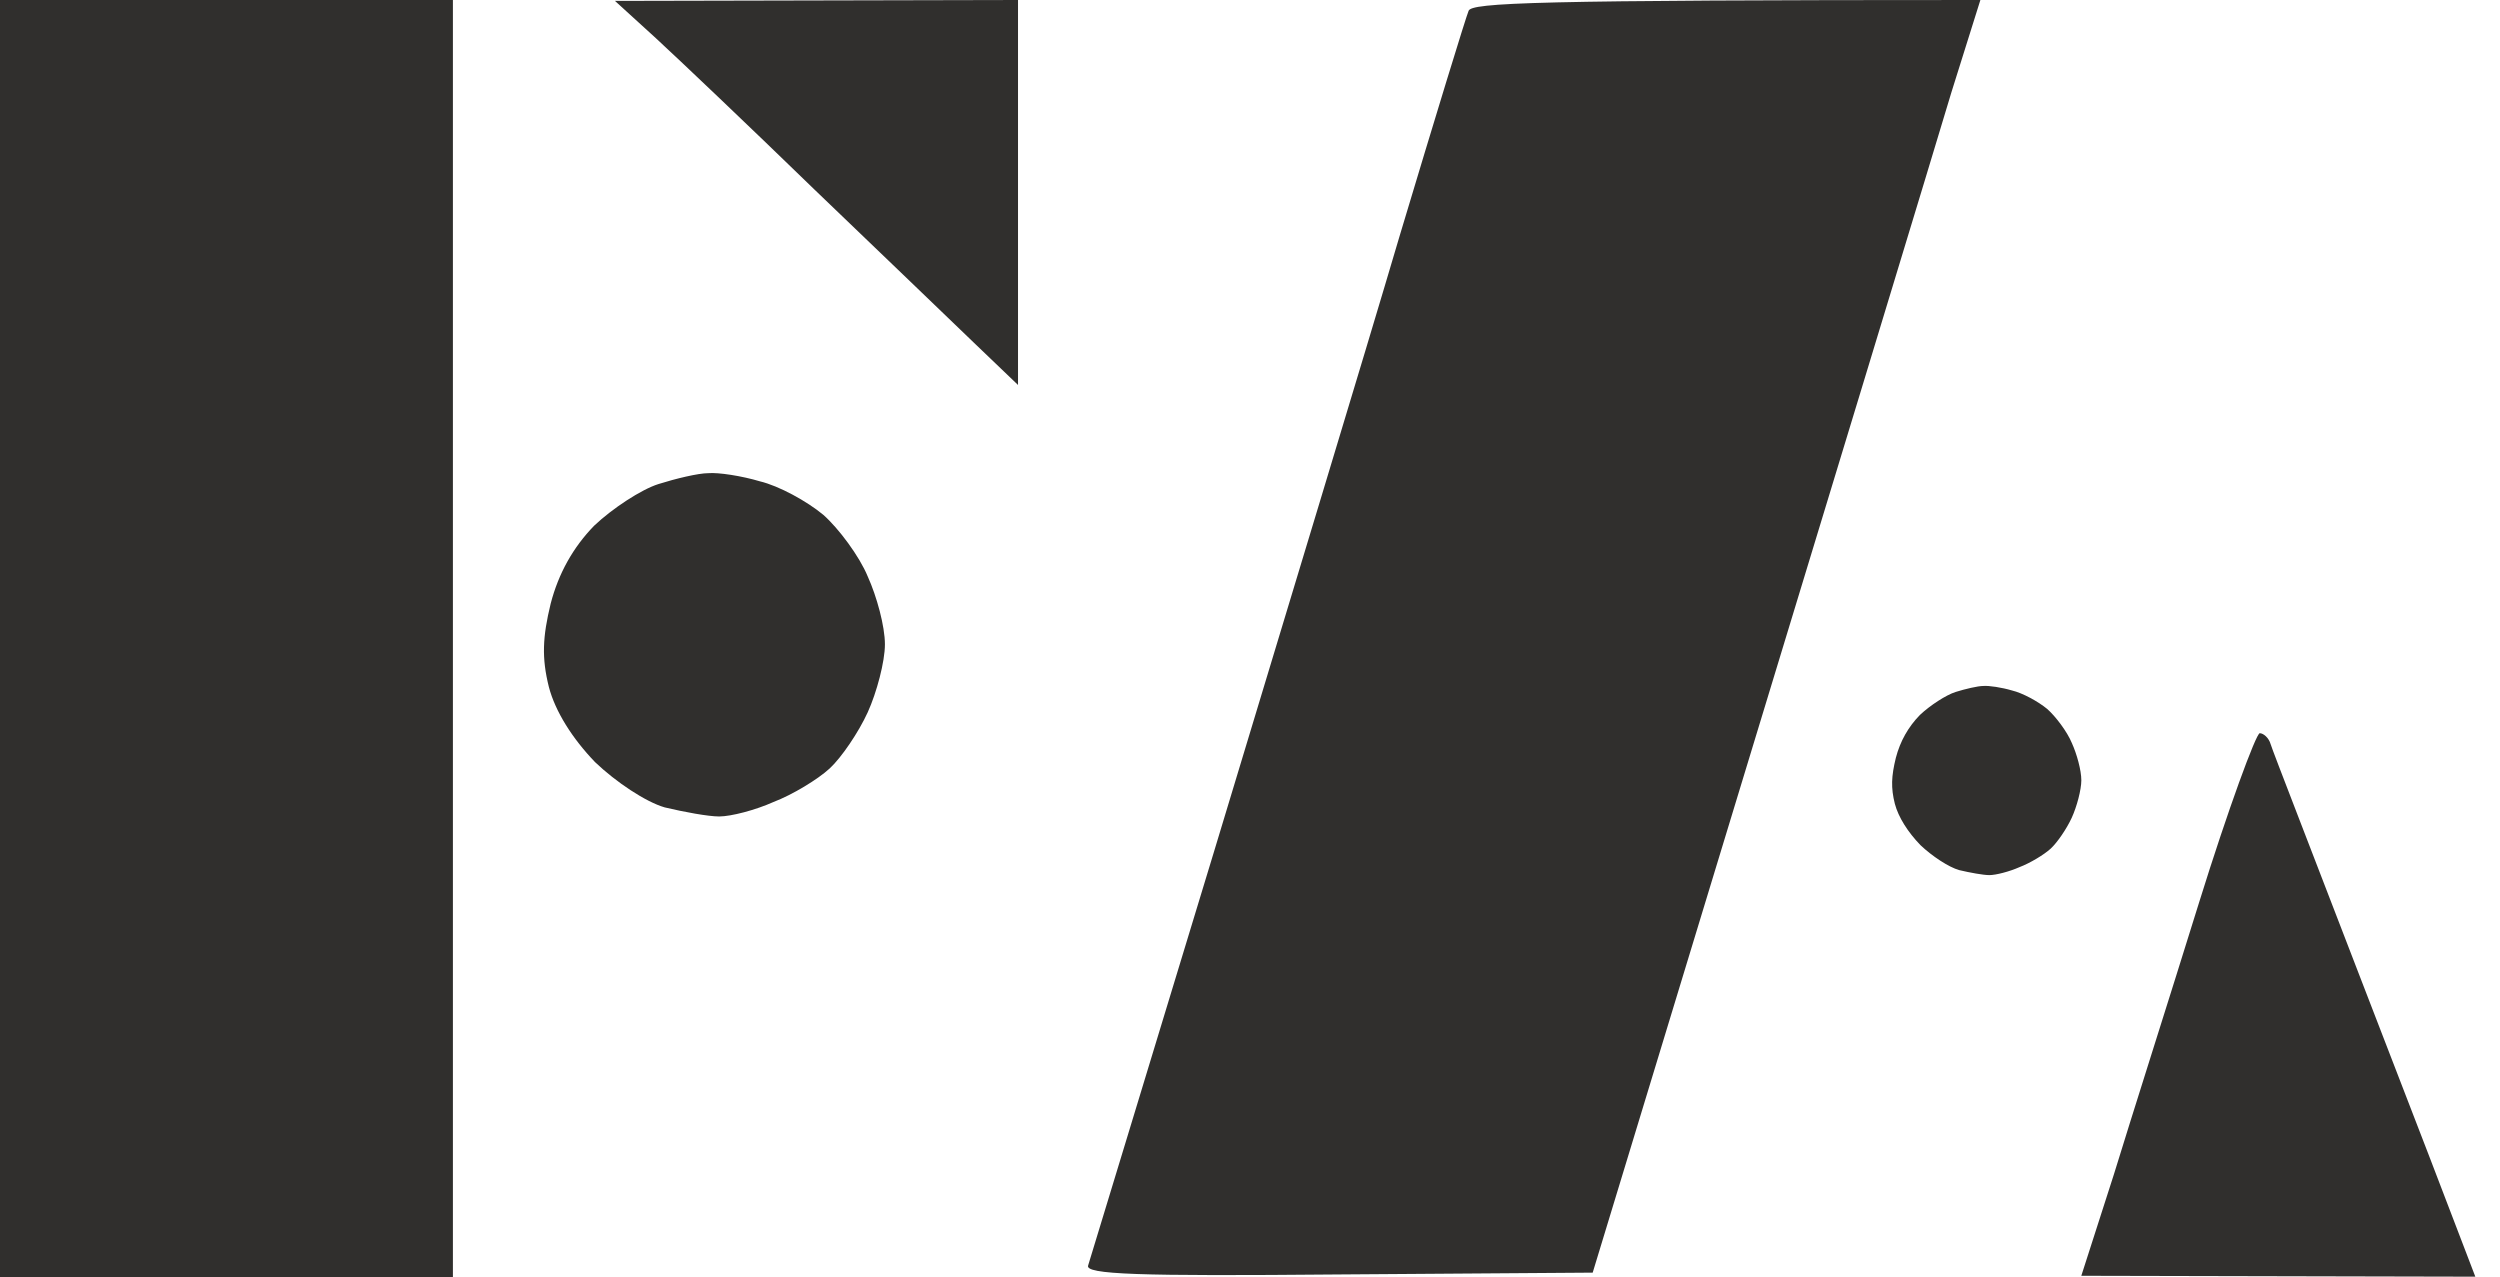 <?xml version="1.0" encoding="UTF-8"?> <svg xmlns="http://www.w3.org/2000/svg" width="92" height="47" viewBox="0 0 92 47" fill="none"> <path d="M51.511 8.667C52.811 4.333 53.944 0.633 54.044 0.4C54.144 0.1 56.378 0 72.878 0L71.811 3.4C71.244 5.3 68.044 15.833 58.611 46.833L49.244 46.9C41.878 46.967 39.911 46.9 40.044 46.567C40.111 46.333 42.211 39.467 44.678 31.333C47.144 23.167 50.244 12.967 51.511 8.667Z" fill="#302F2D"></path> <path d="M0 47V23.5V0H16.667V47H0Z" fill="#302F2D"></path> <path d="M29.963 6.967C27.596 4.667 24.963 2.167 24.13 1.4L22.63 0.033L37.463 0V14.167L35.897 12.667C35.03 11.833 32.363 9.267 29.963 6.967Z" fill="#302F2D"></path> <path d="M21.865 19.346C22.532 18.713 23.598 18.013 24.232 17.813C24.865 17.613 25.698 17.413 26.065 17.413C26.432 17.38 27.298 17.513 27.965 17.713C28.665 17.88 29.698 18.446 30.298 18.946C30.865 19.446 31.632 20.48 31.932 21.213C32.265 21.946 32.565 23.046 32.565 23.713C32.565 24.346 32.265 25.48 31.932 26.213C31.598 26.946 30.965 27.88 30.532 28.279C30.098 28.68 29.165 29.246 28.465 29.513C27.798 29.813 26.898 30.046 26.465 30.046C26.065 30.046 25.165 29.88 24.465 29.713C23.765 29.513 22.665 28.779 21.898 28.046C21.065 27.18 20.432 26.18 20.198 25.279C19.932 24.213 19.965 23.446 20.265 22.213C20.554 21.102 21.087 20.146 21.865 19.346Z" fill="#302F2D"></path> <path d="M70.655 26.309C71.025 25.96 71.617 25.574 71.968 25.464C72.32 25.354 72.782 25.244 72.986 25.244C73.189 25.225 73.67 25.299 74.04 25.409C74.429 25.501 75.002 25.813 75.335 26.088C75.65 26.364 76.075 26.933 76.241 27.337C76.426 27.741 76.593 28.347 76.593 28.714C76.593 29.063 76.426 29.688 76.241 30.092C76.056 30.496 75.705 31.01 75.465 31.23C75.224 31.451 74.706 31.763 74.318 31.91C73.948 32.075 73.448 32.204 73.208 32.204C72.986 32.204 72.486 32.112 72.098 32.02C71.71 31.91 71.099 31.506 70.674 31.102C70.211 30.624 69.86 30.073 69.73 29.578C69.582 28.99 69.601 28.567 69.767 27.888C69.927 27.276 70.224 26.749 70.655 26.309Z" fill="#302F2D"></path> <path d="M77.792 43.215C78.425 41.149 79.859 36.649 80.925 33.215C81.992 29.782 83.025 26.982 83.159 26.982C83.292 26.982 83.492 27.149 83.558 27.382C83.625 27.615 85.159 31.549 86.925 36.149C88.692 40.715 90.359 45.049 91.092 46.982L76.592 46.949L77.792 43.215Z" fill="#302F2D"></path> </svg> 